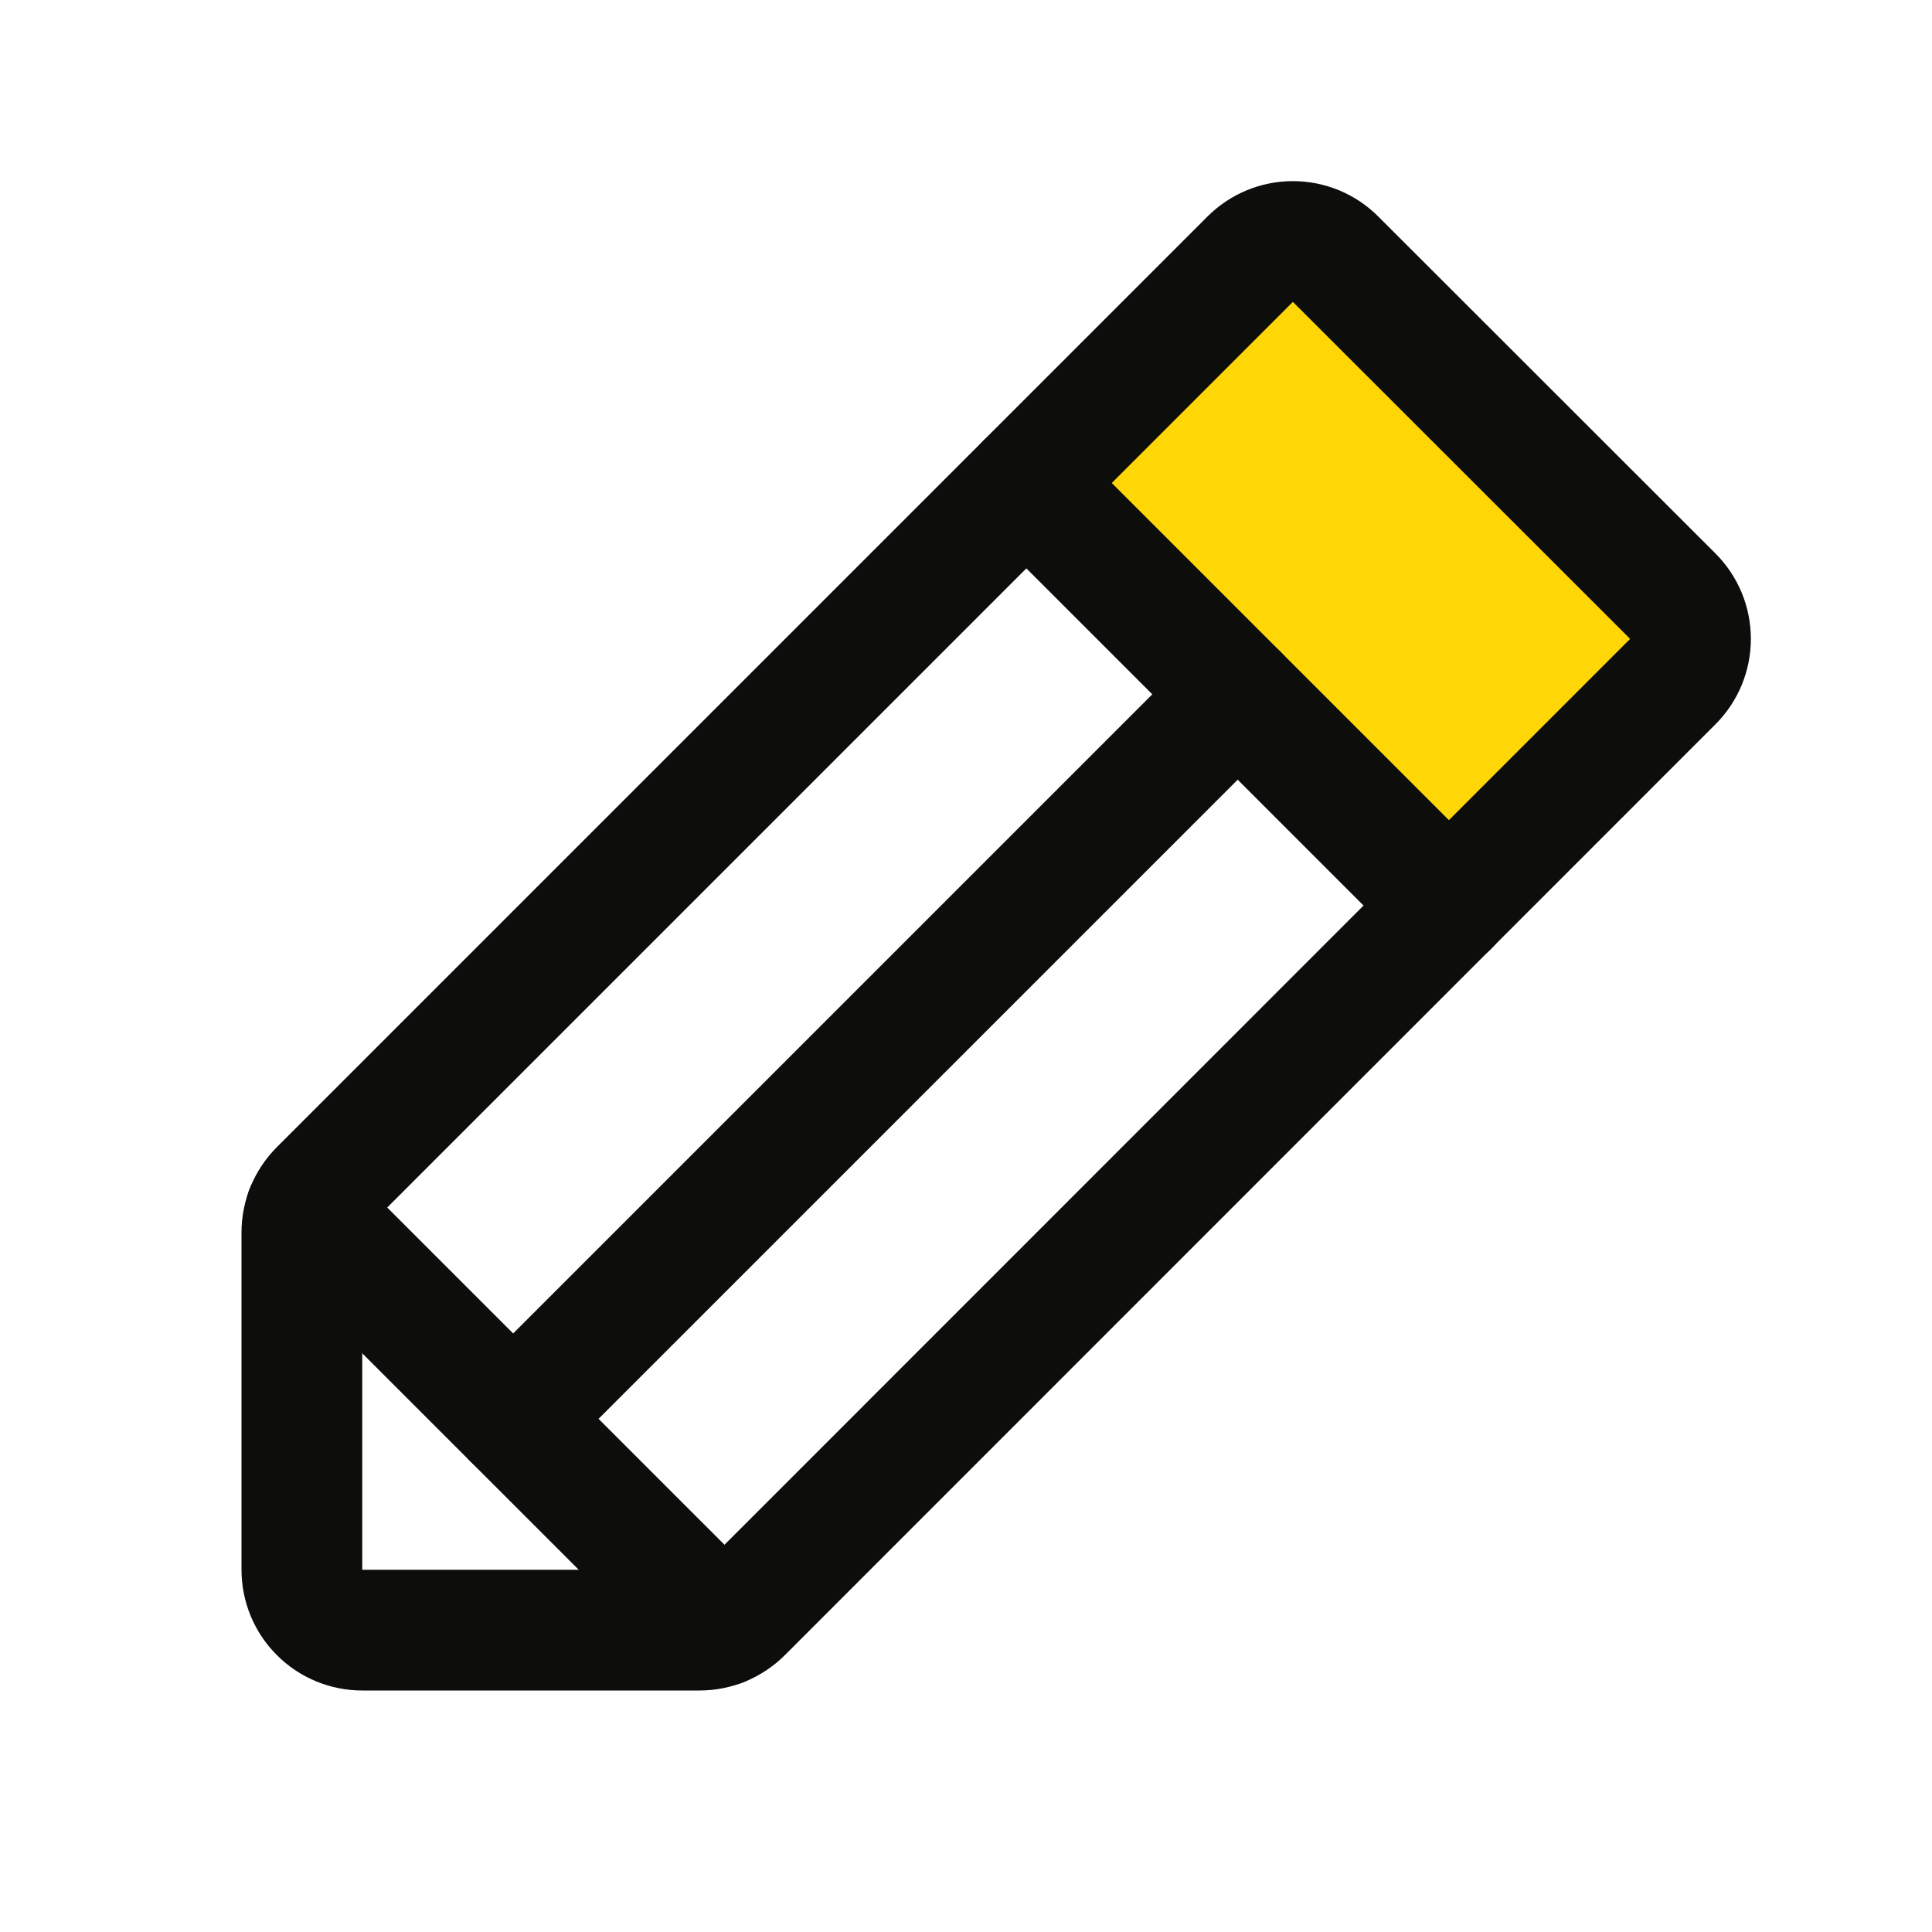 <svg width="32" height="32" viewBox="0 0 32 32" fill="none" xmlns="http://www.w3.org/2000/svg">
<g clip-path="url(#clip0_530_20468)">
<path d="M24 15L17 8L20.707 4.293C20.895 4.105 21.149 4 21.414 4C21.68 4 21.934 4.105 22.121 4.293L27.707 9.875C27.895 10.063 28 10.317 28 10.582C28 10.847 27.895 11.101 27.707 11.289L24 15Z" fill="#FFD706"/>
<path d="M11.586 27H6C5.735 27 5.48 26.895 5.293 26.707C5.105 26.52 5 26.265 5 26V20.414C5 20.149 5.105 19.895 5.293 19.707L20.707 4.293C20.895 4.105 21.149 4 21.414 4C21.68 4 21.934 4.105 22.121 4.293L27.707 9.875C27.895 10.063 28 10.317 28 10.582C28 10.847 27.895 11.101 27.707 11.289L12.293 26.707C12.105 26.895 11.851 27 11.586 27Z" stroke="#0D0D0B" stroke-width="2" stroke-linecap="round" stroke-linejoin="round"/>
<path d="M17 8L24 15" stroke="#0D0D0B" stroke-width="2" stroke-linecap="round" stroke-linejoin="round"/>
<path d="M20.5 11.5L8.5 23.5" stroke="#0D0D0B" stroke-width="2" stroke-linecap="round" stroke-linejoin="round"/>
<path d="M11.936 26.936L5.063 20.064" stroke="#0D0D0B" stroke-width="2" stroke-linecap="round" stroke-linejoin="round"/>
</g>
<defs>
<clipPath id="clip0_530_20468">
<rect width="32" height="32" fill="white"/>
</clipPath>
</defs>
</svg>
